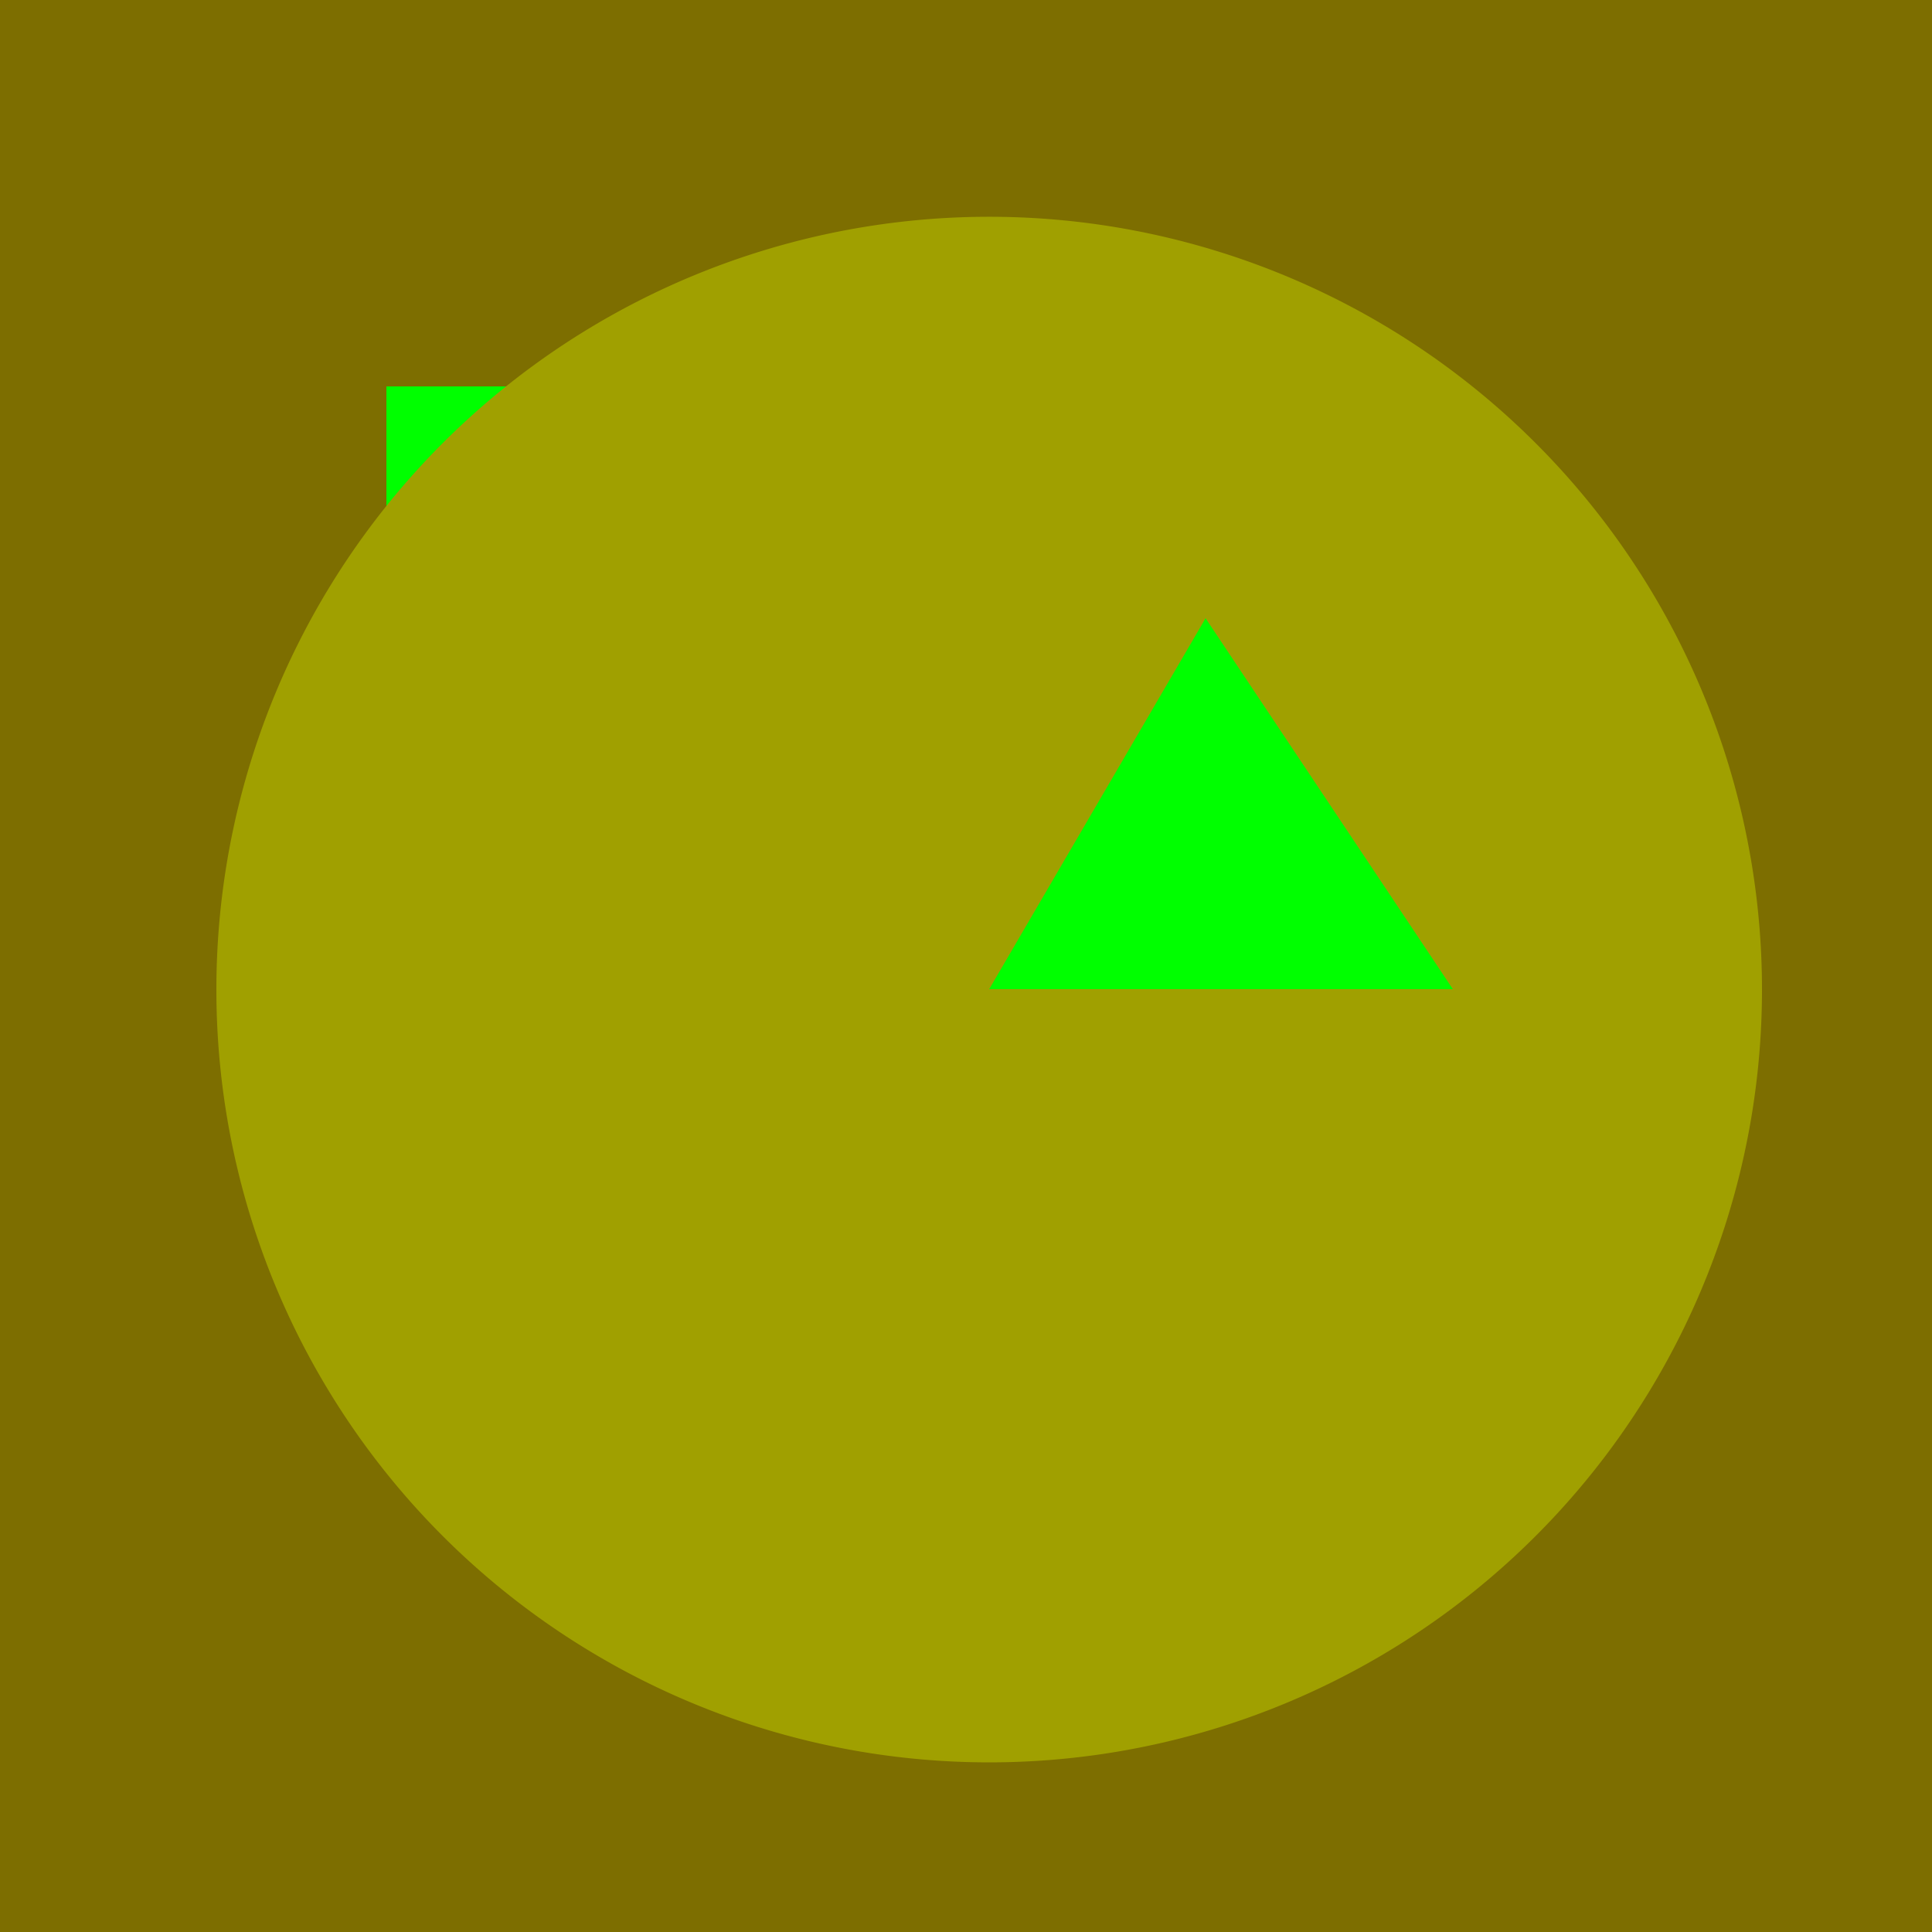 <!--

Generated by DrawGPT.
Free, open source, AI generated images in SVG, PNG, and HTML Canvas format.
https://drawgpt.ai

Created: 2023-09-25T22:57:32.638Z
Link: https://drawgpt.ai/prompt/5011/

-->
<svg xmlns="http://www.w3.org/2000/svg" xmlns:xlink="http://www.w3.org/1999/xlink" width="500" height="500"><defs/><g><rect fill="#7D6E00" stroke="none" x="0" y="0" width="512" height="512"/><rect fill="#00FF00" stroke="none" x="100" y="100" width="100" height="100"/><path fill="#A0A000" stroke="none" paint-order="stroke fill markers" d=" M 456 256 A 200 200 0 1 0 456 256.2"/><path fill="#00FF00" stroke="none" paint-order="stroke fill markers" d=" M 256 256 L 312 160 L 376 256"/></g></svg>